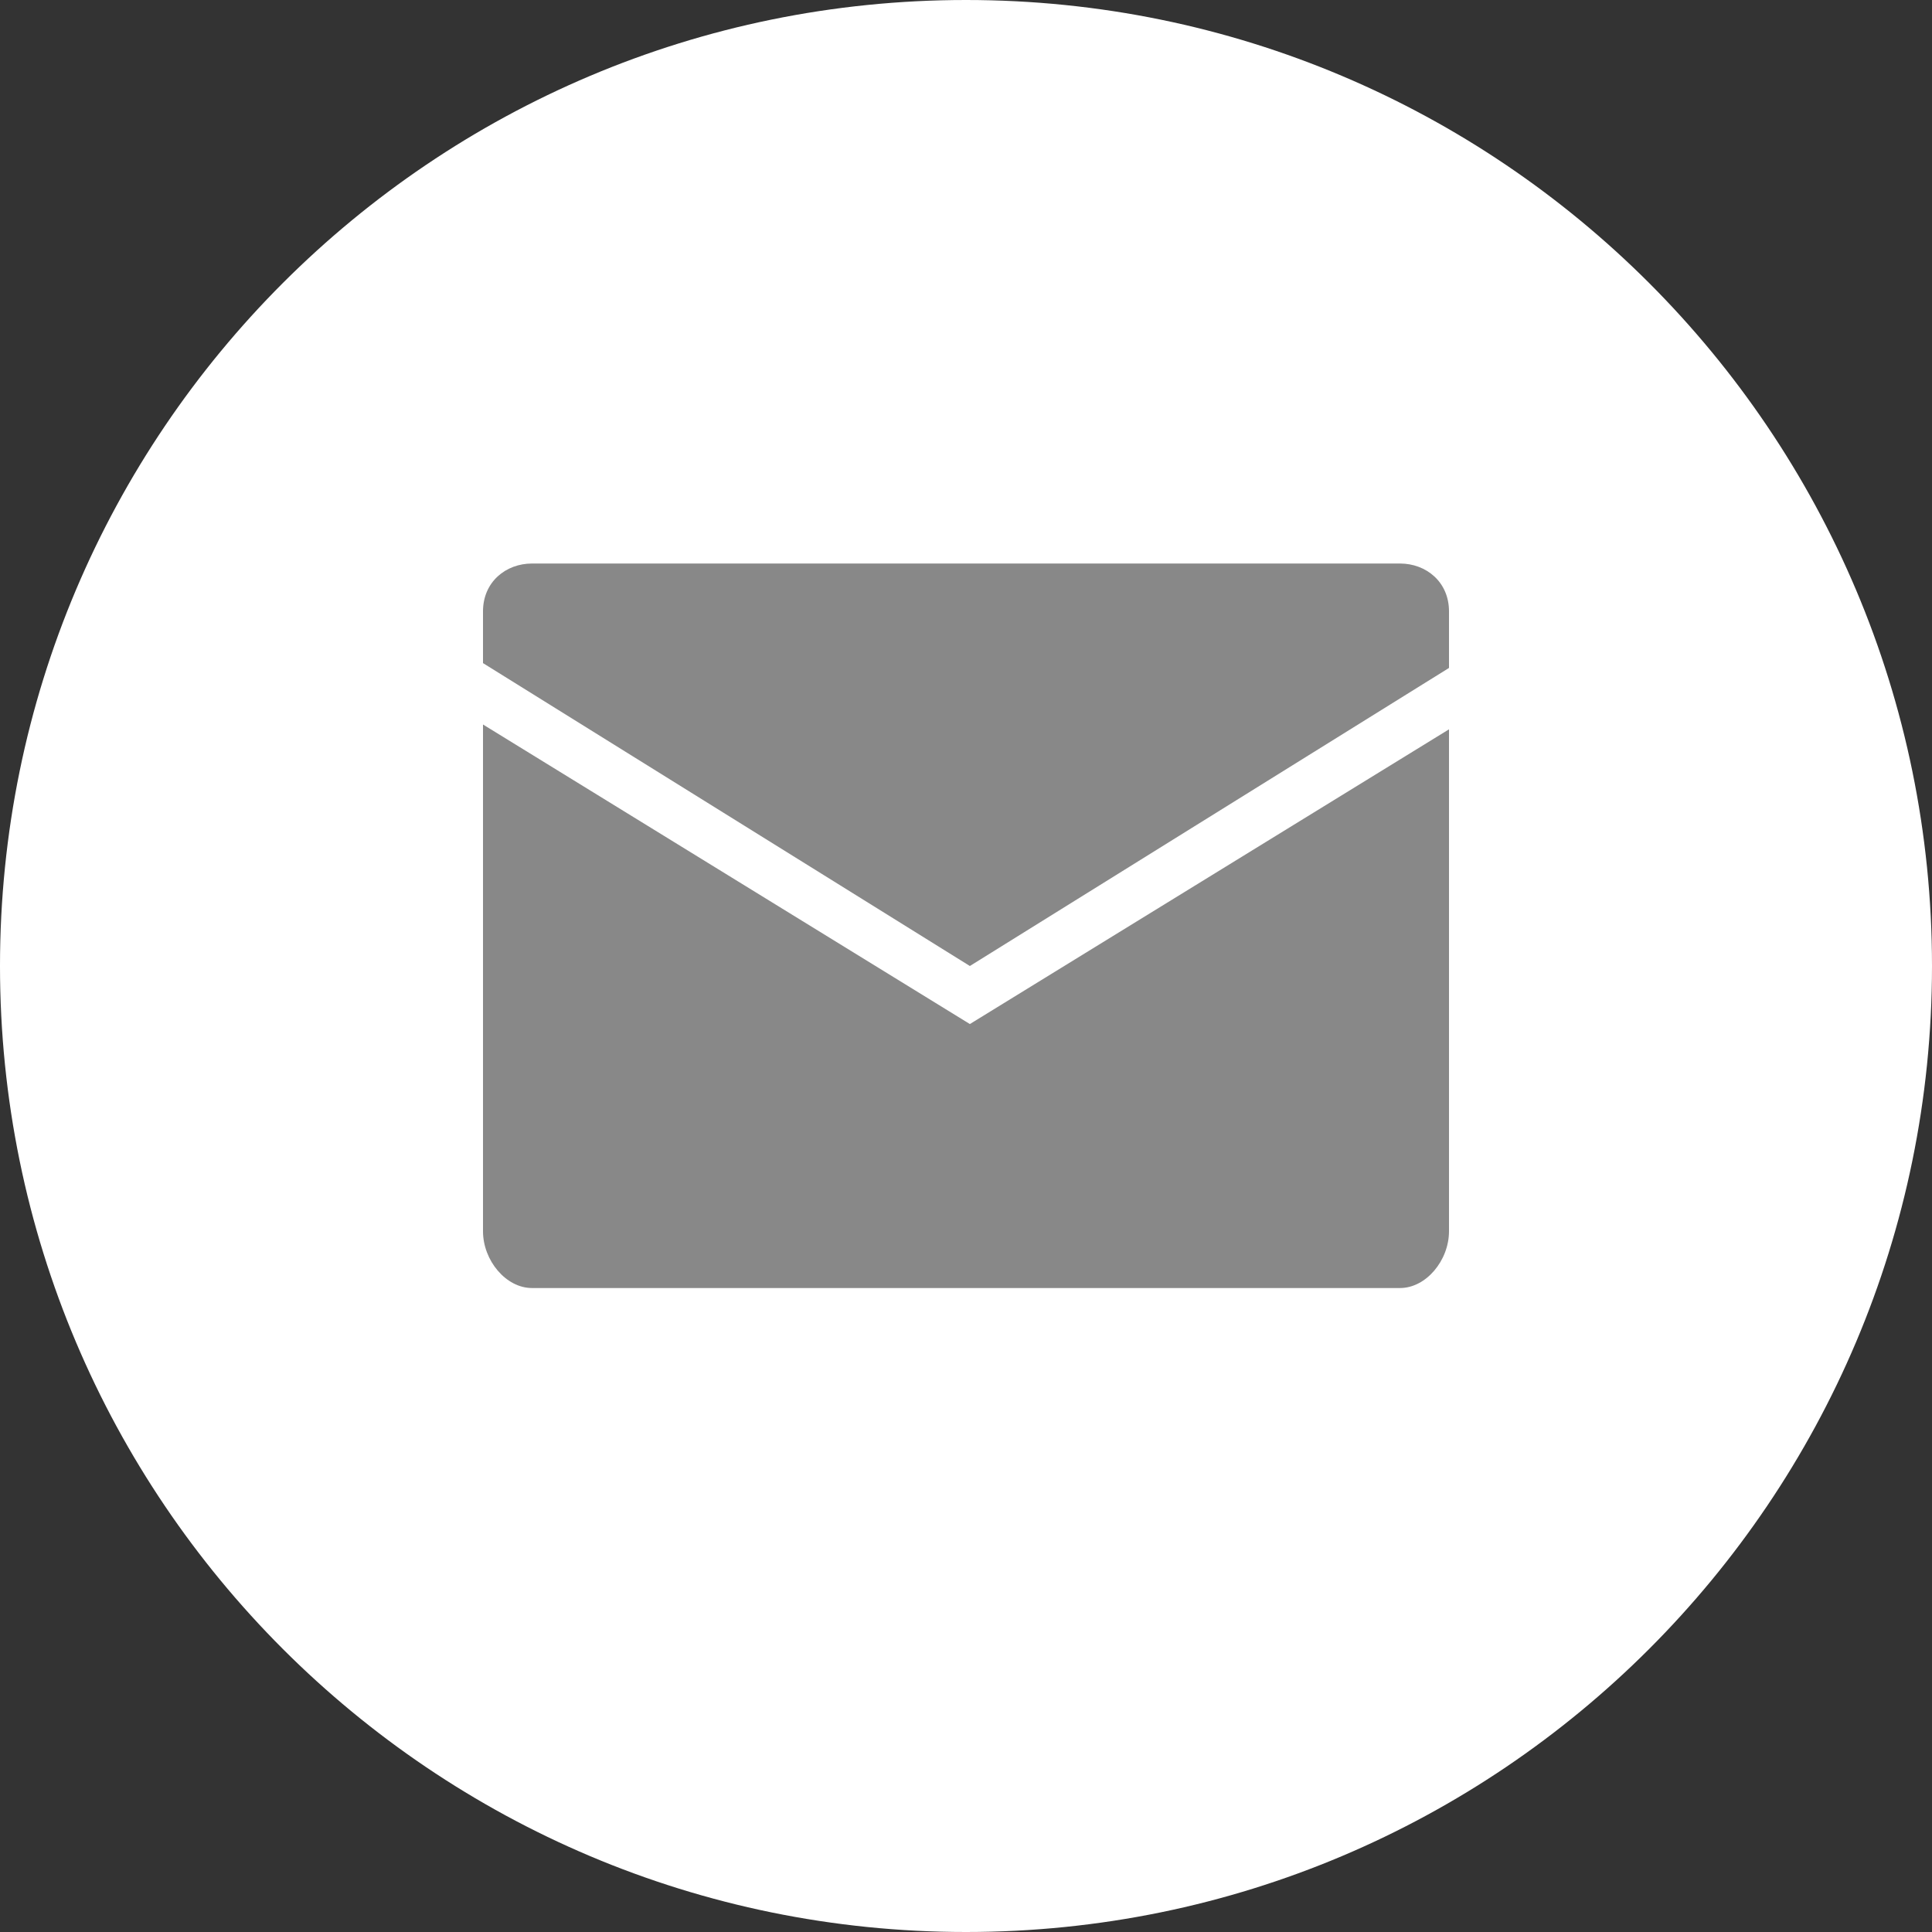 <?xml version="1.0" encoding="UTF-8"?>
<svg width="22px" height="22px" viewBox="0 0 22 22" version="1.1" xmlns="http://www.w3.org/2000/svg" xmlns:xlink="http://www.w3.org/1999/xlink">
    <rect x="0" y="0" width="22" height="22" fill="#333333" stroke="none"/>
    <!-- Generator: Sketch 52.3 (67297) - http://www.bohemiancoding.com/sketch -->
    <title>icon_Email</title>
    <desc>Created with Sketch.</desc>
    <g id="Page-1" stroke="none" stroke-width="1" fill="none" fill-rule="evenodd">
        <g id="desktop" transform="translate(-693, -7525)">
            <g id="Group-27-[0v]">
                <g id="Group-2" transform="translate(0, 7388)">
                    <g id="Group" transform="translate(289, 134)">
                        <g id="icon_Email" transform="translate(404, 3)">
                            <path d="M11,0 C4.925,0 -1.86728394e-05,4.925 -1.86728394e-05,11 C-1.86728394e-05,17.075 4.925,22 11,22 C17.075,22 22,17.075 22,11 C22,4.925 17.075,0 11,0" id="Fill-1" fill="#FFFFFF"></path>
                            <g id="Group-6" transform="translate(5.5, 6.417)" fill="#888888">
                                <path d="M5.544,5.244 L0,1.833 L0,7.603 C0,7.937 0.262,8.25 0.557,8.25 L10.443,8.25 C10.738,8.25 11,7.937 11,7.603 L11,1.888 L5.544,5.244 Z" id="Fill-1"></path>
                                <path d="M11,1.189 L11,0.545 C11,0.208 10.738,0 10.443,0 L0.557,0 C0.262,0 0,0.208 0,0.545 L0,1.134 L5.544,4.583 L11,1.189 Z" id="Fill-4"></path>
                            </g>
                        </g>
                    </g>
                </g>
            </g>
        </g>
    </g>
</svg>